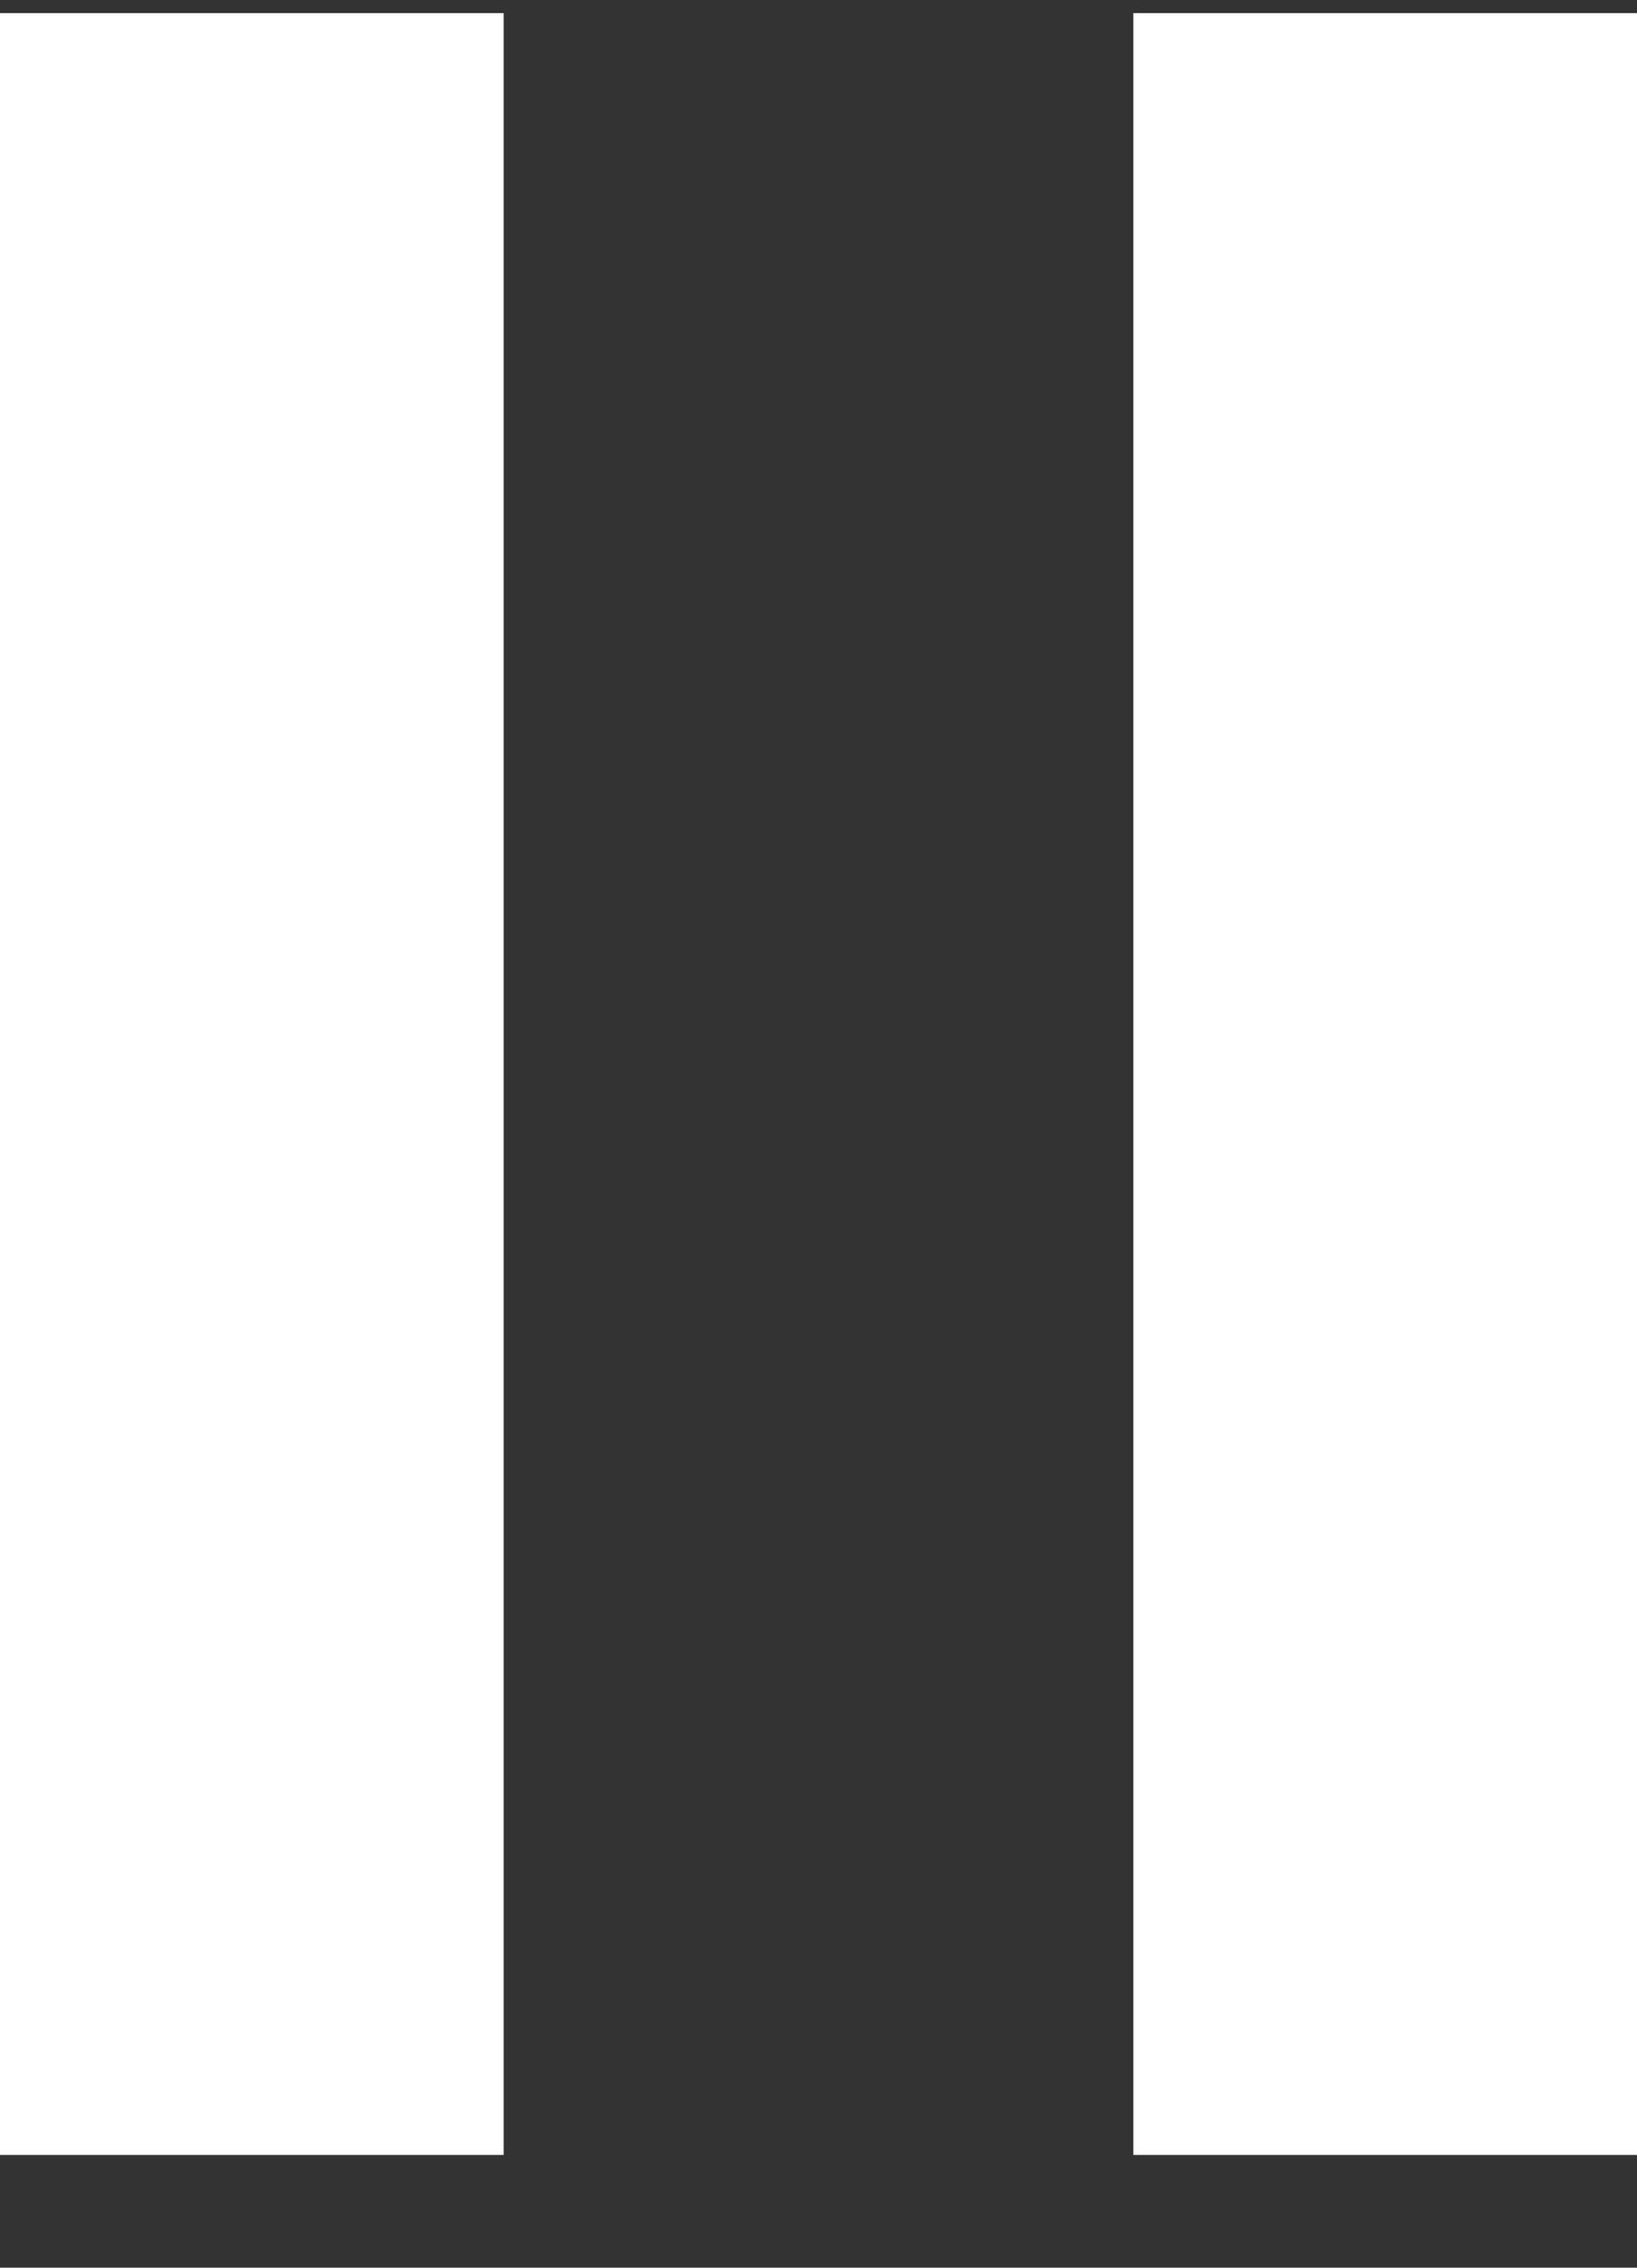 <svg width="13" height="18" viewBox="0 0 13 18" fill="none" xmlns="http://www.w3.org/2000/svg">
<rect x="0" y="0" width="13" height="18" fill="#333333" stroke="none"/>
<path d="M4 0.104H0V17.105H4V0.104Z" fill="white"/>
<path d="M13 0.104H9V17.105H13V0.104Z" fill="white"/>
</svg>
